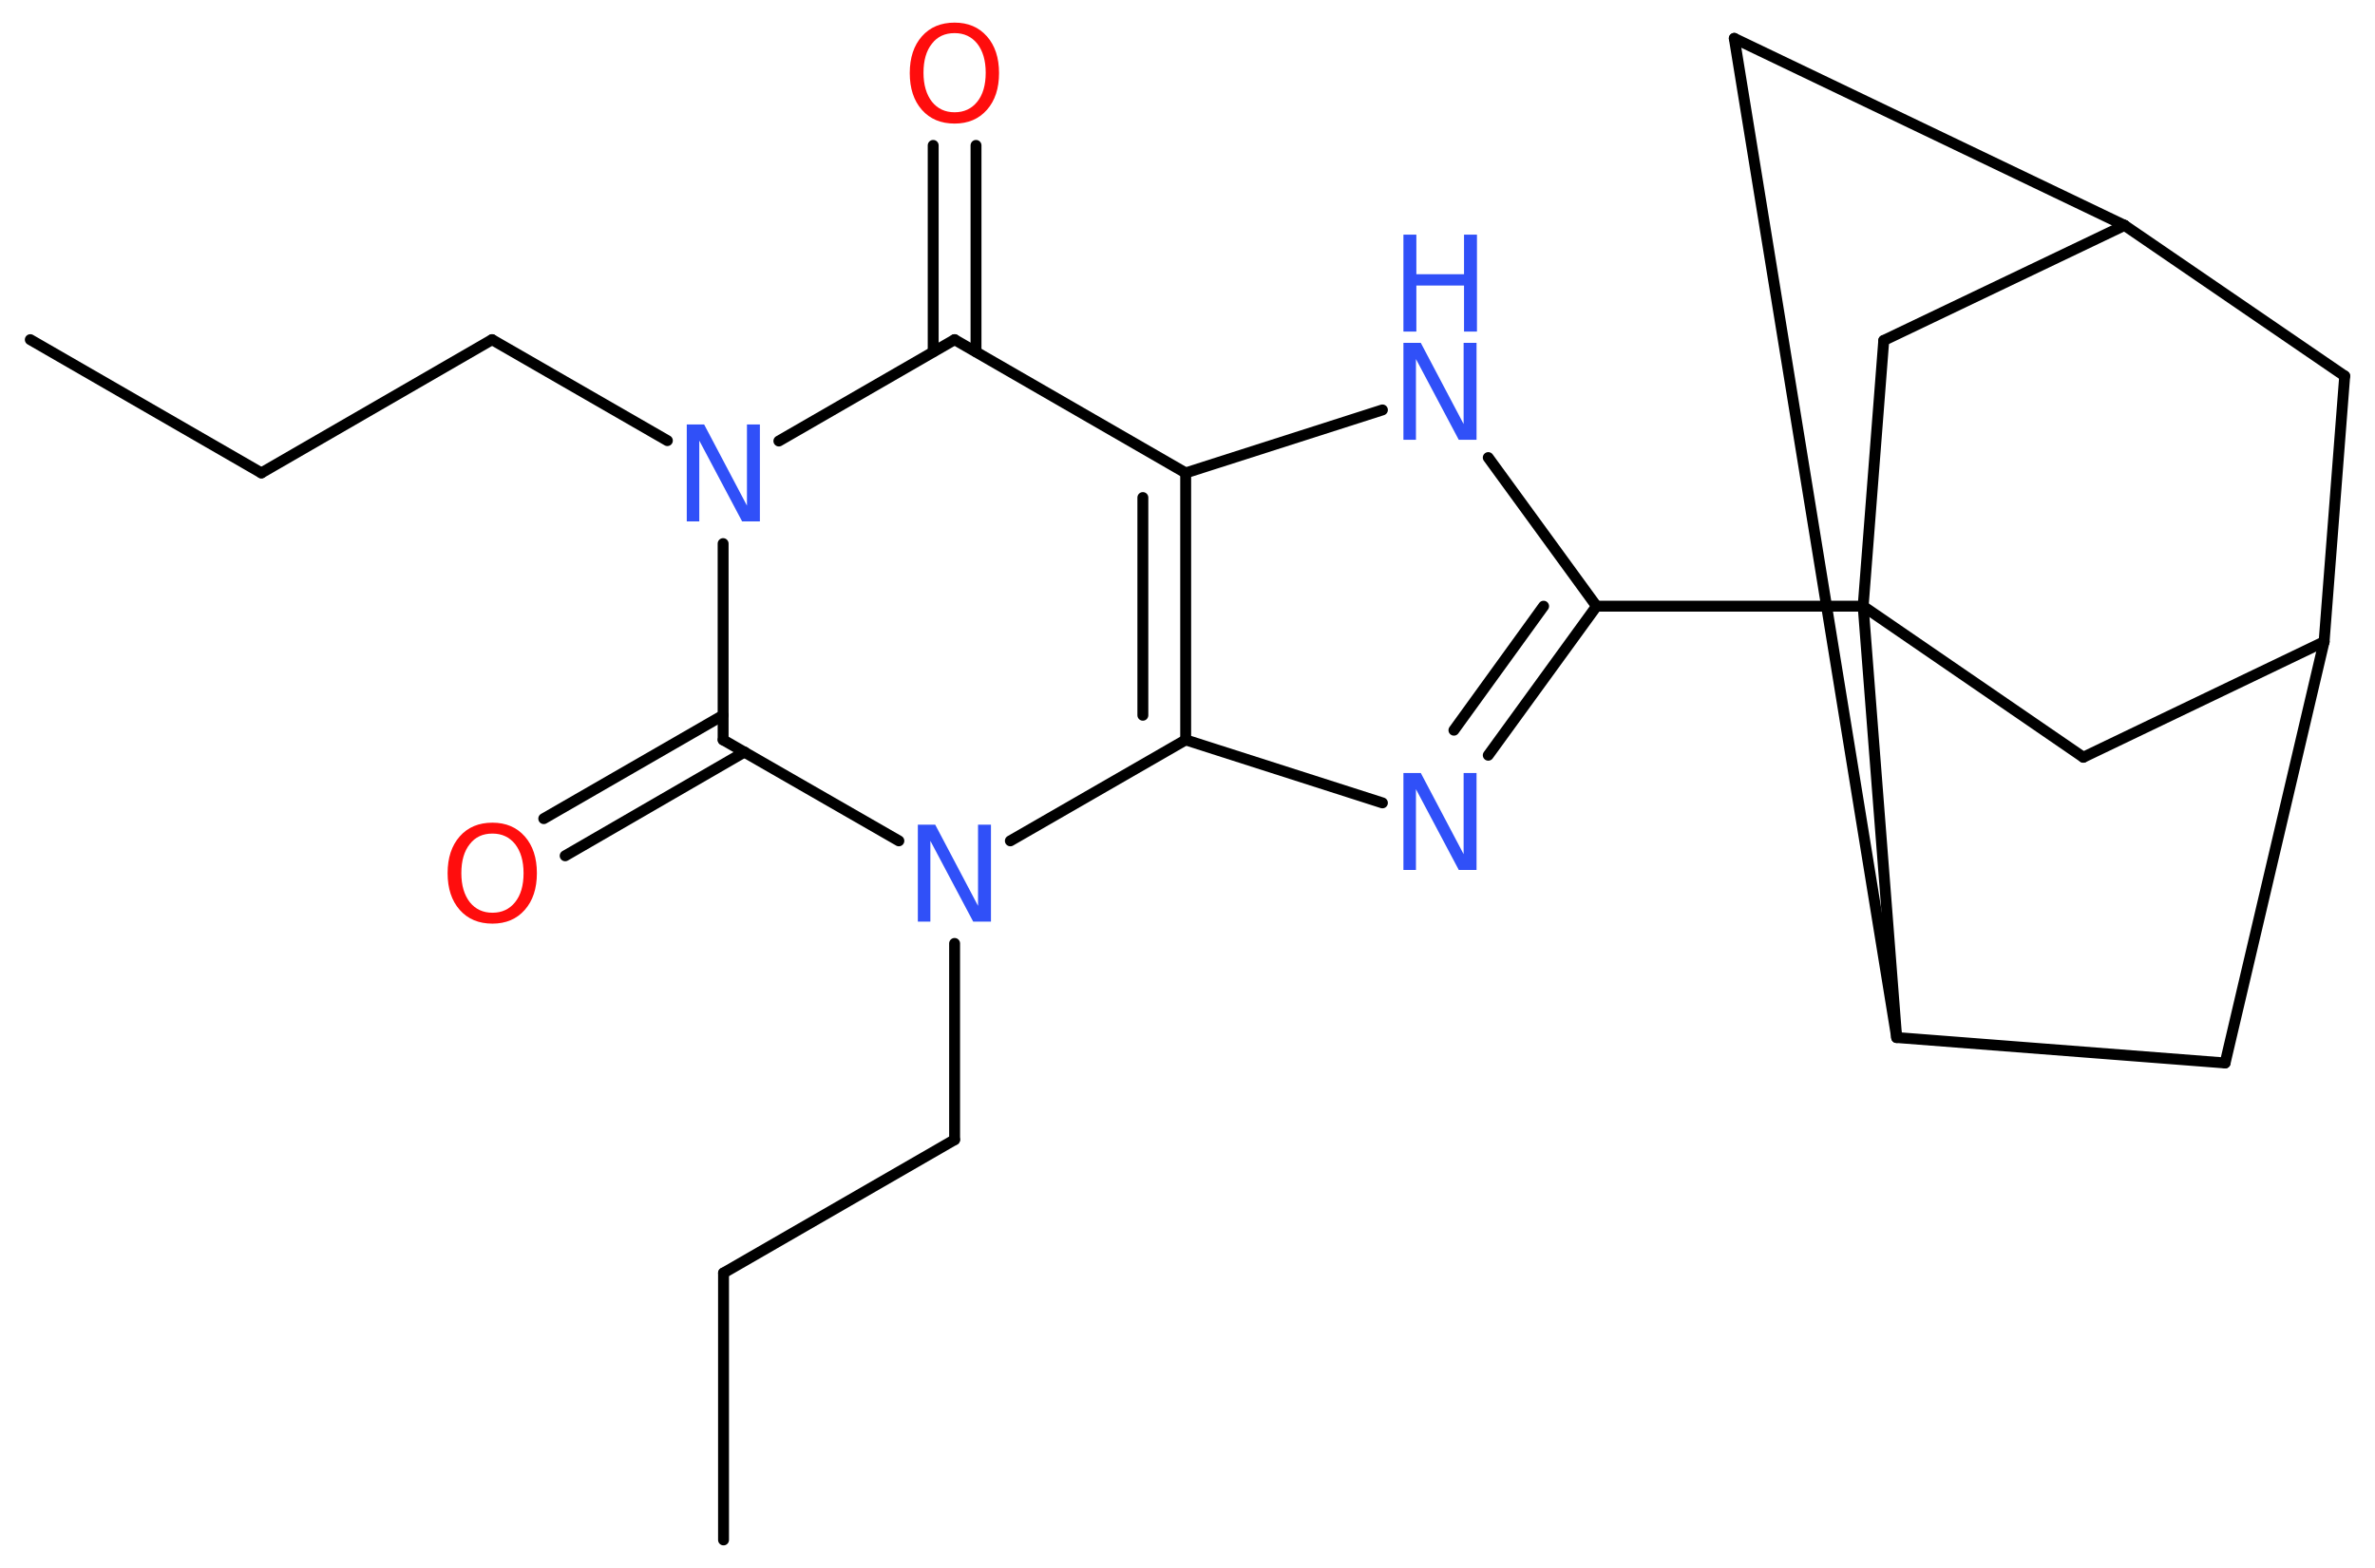 <?xml version='1.0' encoding='UTF-8'?>
<!DOCTYPE svg PUBLIC "-//W3C//DTD SVG 1.1//EN" "http://www.w3.org/Graphics/SVG/1.1/DTD/svg11.dtd">
<svg version='1.2' xmlns='http://www.w3.org/2000/svg' xmlns:xlink='http://www.w3.org/1999/xlink' width='58.79mm' height='38.82mm' viewBox='0 0 58.79 38.82'>
  <desc>Generated by the Chemistry Development Kit (http://github.com/cdk)</desc>
  <g stroke-linecap='round' stroke-linejoin='round' stroke='#000000' stroke-width='.27' fill='#3050F8'>
    <rect x='.0' y='.0' width='59.0' height='39.0' fill='#FFFFFF' stroke='none'/>
    <g id='mol1' class='mol'>
      <line id='mol1bnd1' class='bond' x1='.75' y1='8.41' x2='6.47' y2='11.71'/>
      <line id='mol1bnd2' class='bond' x1='6.47' y1='11.71' x2='12.18' y2='8.41'/>
      <line id='mol1bnd3' class='bond' x1='12.18' y1='8.41' x2='16.52' y2='10.91'/>
      <line id='mol1bnd4' class='bond' x1='19.28' y1='10.92' x2='23.63' y2='8.41'/>
      <g id='mol1bnd5' class='bond'>
        <line x1='23.1' y1='8.71' x2='23.1' y2='3.6'/>
        <line x1='24.16' y1='8.71' x2='24.16' y2='3.6'/>
      </g>
      <line id='mol1bnd6' class='bond' x1='23.63' y1='8.41' x2='29.35' y2='11.71'/>
      <line id='mol1bnd7' class='bond' x1='29.35' y1='11.71' x2='34.22' y2='10.15'/>
      <line id='mol1bnd8' class='bond' x1='36.84' y1='11.33' x2='39.52' y2='15.01'/>
      <line id='mol1bnd9' class='bond' x1='39.52' y1='15.01' x2='46.12' y2='15.01'/>
      <line id='mol1bnd10' class='bond' x1='46.12' y1='15.01' x2='51.57' y2='18.75'/>
      <line id='mol1bnd11' class='bond' x1='51.57' y1='18.75' x2='57.53' y2='15.89'/>
      <line id='mol1bnd12' class='bond' x1='57.53' y1='15.89' x2='58.04' y2='9.31'/>
      <line id='mol1bnd13' class='bond' x1='58.04' y1='9.31' x2='52.59' y2='5.58'/>
      <line id='mol1bnd14' class='bond' x1='52.59' y1='5.58' x2='42.93' y2='.95'/>
      <line id='mol1bnd15' class='bond' x1='42.93' y1='.95' x2='46.95' y2='25.69'/>
      <line id='mol1bnd16' class='bond' x1='46.12' y1='15.01' x2='46.95' y2='25.69'/>
      <line id='mol1bnd17' class='bond' x1='46.95' y1='25.69' x2='55.08' y2='26.32'/>
      <line id='mol1bnd18' class='bond' x1='57.53' y1='15.89' x2='55.08' y2='26.32'/>
      <line id='mol1bnd19' class='bond' x1='52.59' y1='5.58' x2='46.63' y2='8.43'/>
      <line id='mol1bnd20' class='bond' x1='46.12' y1='15.01' x2='46.63' y2='8.43'/>
      <g id='mol1bnd21' class='bond'>
        <line x1='36.84' y1='18.7' x2='39.52' y2='15.01'/>
        <line x1='35.99' y1='18.08' x2='38.21' y2='15.01'/>
      </g>
      <line id='mol1bnd22' class='bond' x1='34.22' y1='19.88' x2='29.35' y2='18.32'/>
      <g id='mol1bnd23' class='bond'>
        <line x1='29.35' y1='18.32' x2='29.35' y2='11.71'/>
        <line x1='28.29' y1='17.71' x2='28.29' y2='12.32'/>
      </g>
      <line id='mol1bnd24' class='bond' x1='29.35' y1='18.32' x2='25.01' y2='20.82'/>
      <line id='mol1bnd25' class='bond' x1='23.63' y1='23.36' x2='23.63' y2='28.22'/>
      <line id='mol1bnd26' class='bond' x1='23.63' y1='28.22' x2='17.91' y2='31.52'/>
      <line id='mol1bnd27' class='bond' x1='17.91' y1='31.52' x2='17.91' y2='38.13'/>
      <line id='mol1bnd28' class='bond' x1='22.25' y1='20.82' x2='17.9' y2='18.32'/>
      <line id='mol1bnd29' class='bond' x1='17.9' y1='13.46' x2='17.9' y2='18.32'/>
      <g id='mol1bnd30' class='bond'>
        <line x1='18.43' y1='18.62' x2='13.99' y2='21.19'/>
        <line x1='17.9' y1='17.71' x2='13.46' y2='20.27'/>
      </g>
      <path id='mol1atm4' class='atom' d='M17.0 10.51h.43l1.06 2.01v-2.01h.32v2.4h-.44l-1.06 -2.0v2.0h-.31v-2.4z' stroke='none'/>
      <path id='mol1atm6' class='atom' d='M23.63 .82q-.36 .0 -.56 .26q-.21 .26 -.21 .72q.0 .45 .21 .72q.21 .26 .56 .26q.35 .0 .56 -.26q.21 -.26 .21 -.72q.0 -.45 -.21 -.72q-.21 -.26 -.56 -.26zM23.63 .56q.5 .0 .8 .34q.3 .34 .3 .91q.0 .57 -.3 .91q-.3 .34 -.8 .34q-.51 .0 -.81 -.34q-.3 -.34 -.3 -.91q.0 -.57 .3 -.91q.3 -.34 .81 -.34z' stroke='none' fill='#FF0D0D'/>
      <g id='mol1atm8' class='atom'>
        <path d='M34.74 8.49h.43l1.06 2.01v-2.01h.32v2.4h-.44l-1.06 -2.0v2.0h-.31v-2.4z' stroke='none'/>
        <path d='M34.74 5.81h.32v.98h1.18v-.98h.32v2.4h-.32v-1.14h-1.18v1.14h-.32v-2.4z' stroke='none'/>
      </g>
      <path id='mol1atm19' class='atom' d='M34.74 19.14h.43l1.06 2.01v-2.01h.32v2.4h-.44l-1.06 -2.0v2.0h-.31v-2.4z' stroke='none'/>
      <path id='mol1atm21' class='atom' d='M22.72 20.42h.43l1.06 2.01v-2.01h.32v2.4h-.44l-1.06 -2.0v2.0h-.31v-2.4z' stroke='none'/>
      <path id='mol1atm26' class='atom' d='M12.19 20.64q-.36 .0 -.56 .26q-.21 .26 -.21 .72q.0 .45 .21 .72q.21 .26 .56 .26q.35 .0 .56 -.26q.21 -.26 .21 -.72q.0 -.45 -.21 -.72q-.21 -.26 -.56 -.26zM12.19 20.37q.5 .0 .8 .34q.3 .34 .3 .91q.0 .57 -.3 .91q-.3 .34 -.8 .34q-.51 .0 -.81 -.34q-.3 -.34 -.3 -.91q.0 -.57 .3 -.91q.3 -.34 .81 -.34z' stroke='none' fill='#FF0D0D'/>
    </g>
  </g>
</svg>
